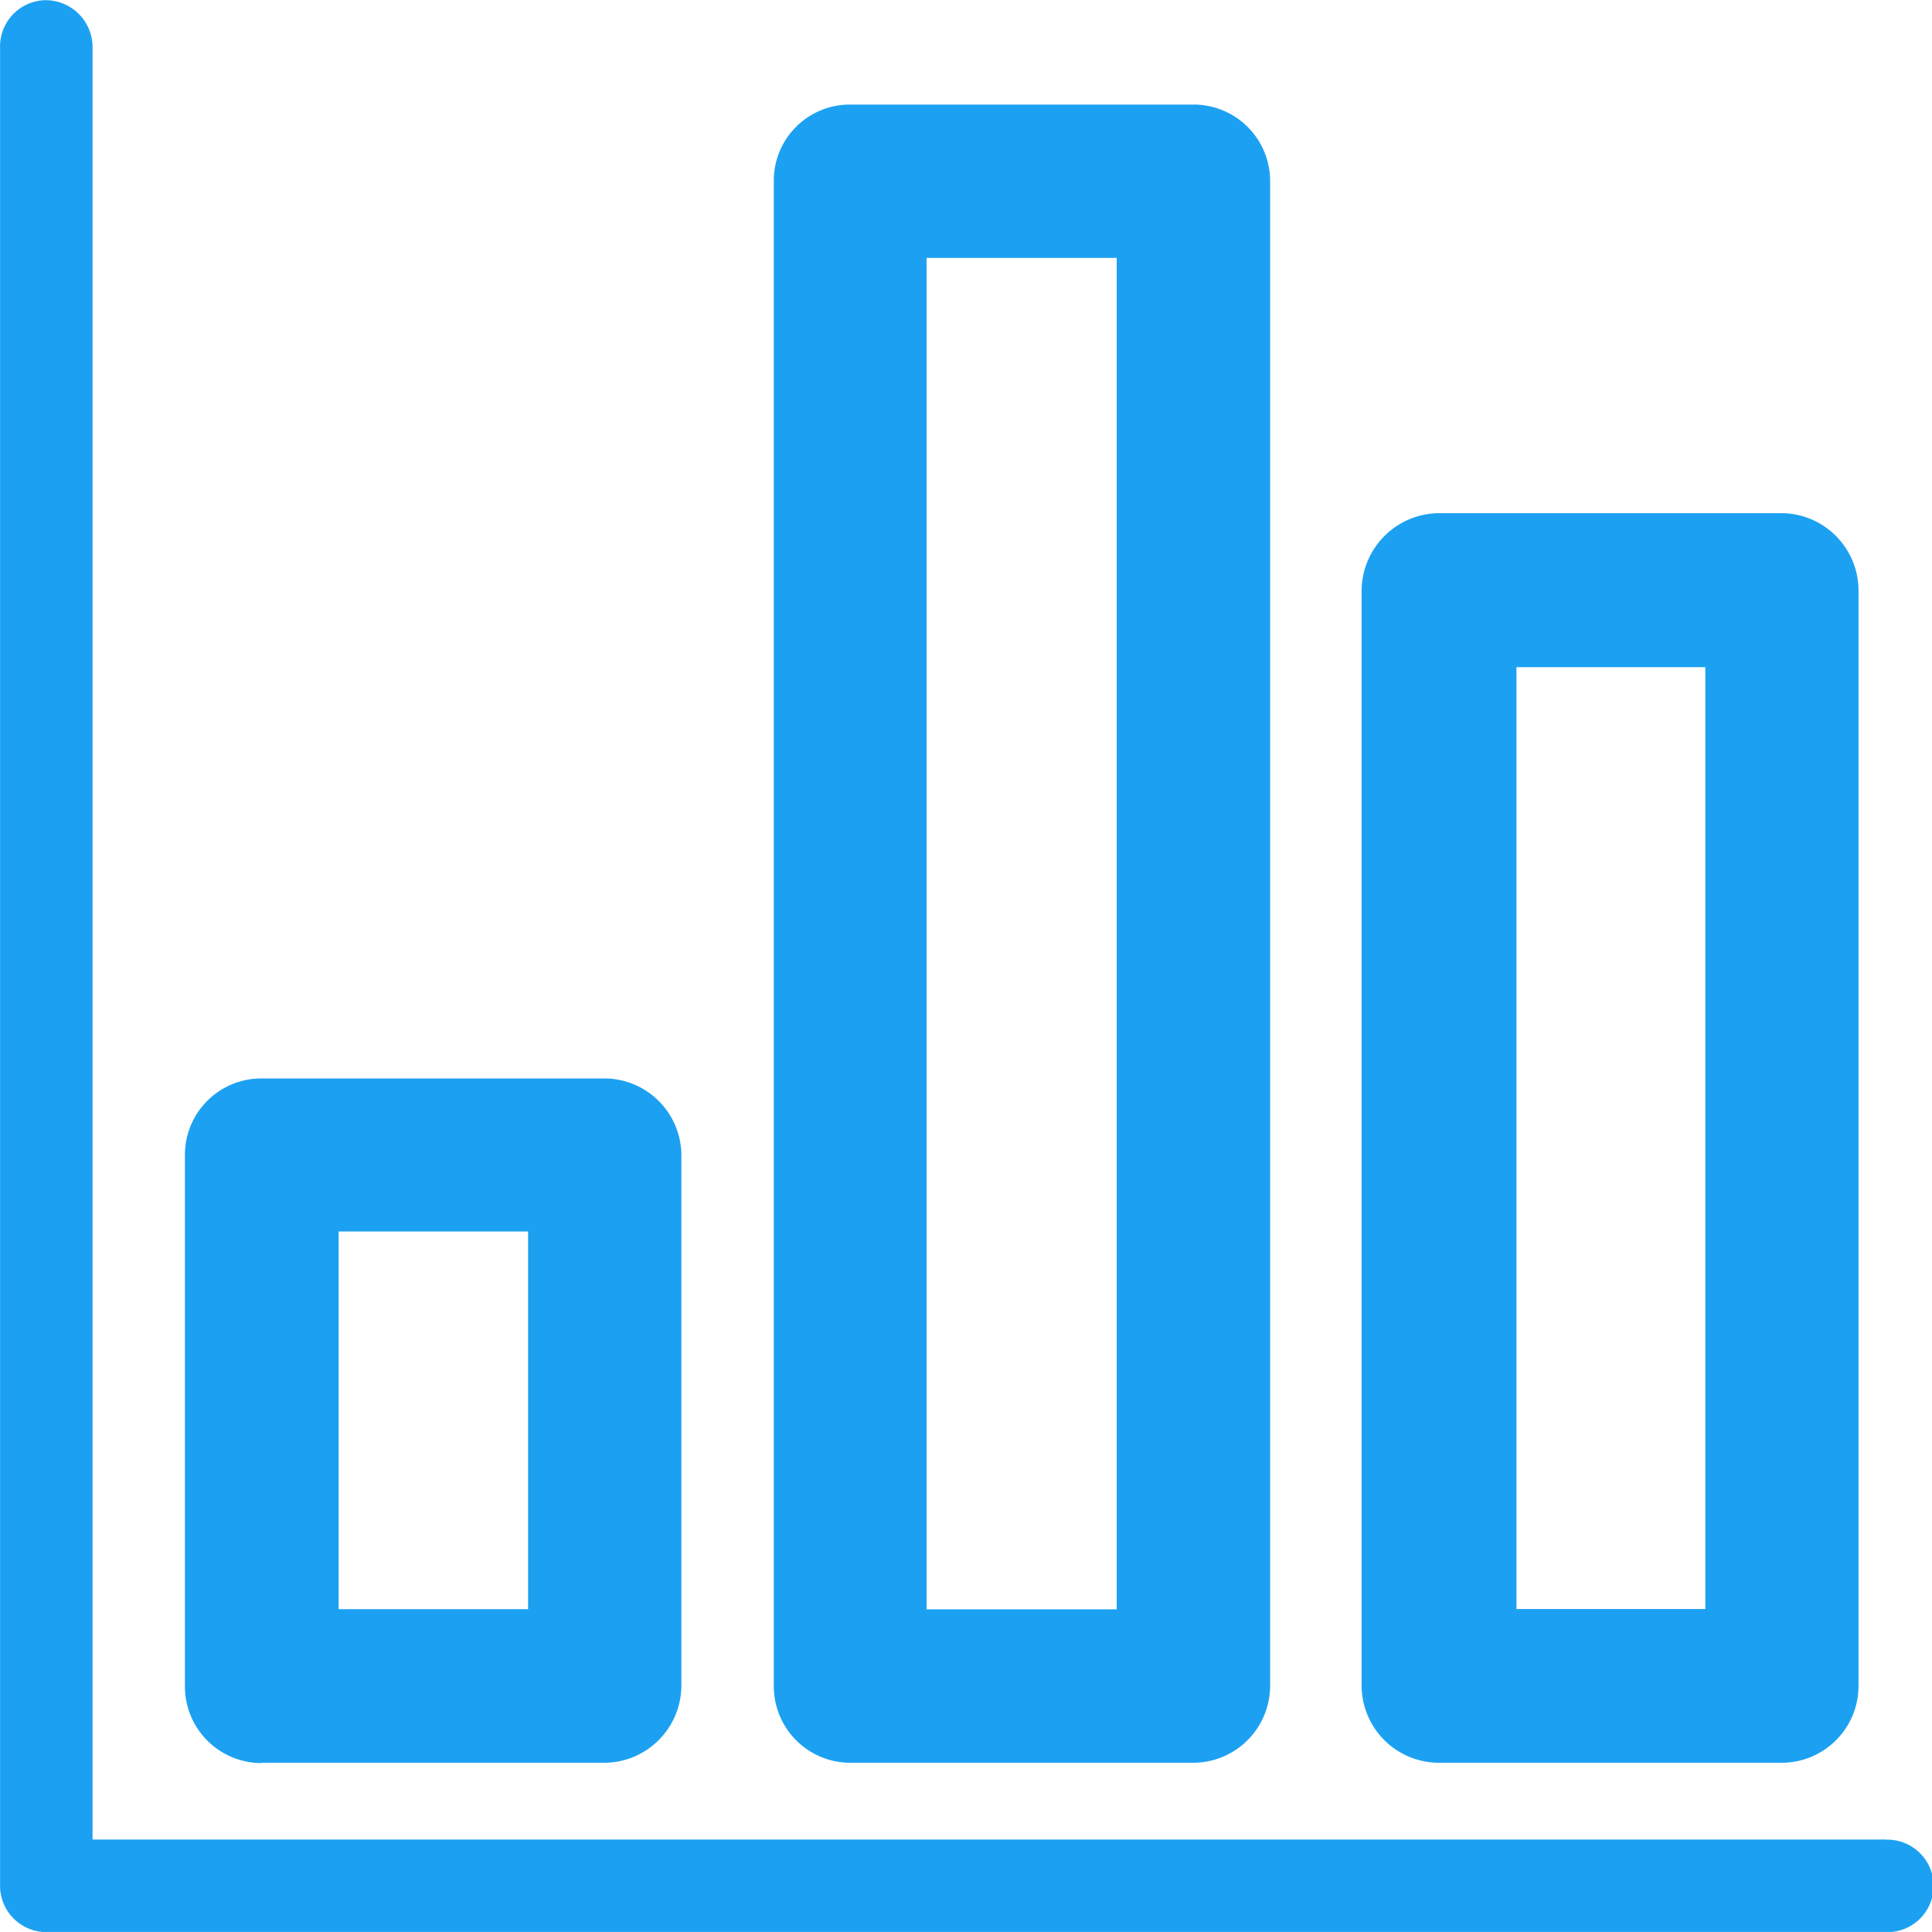 <svg xmlns="http://www.w3.org/2000/svg" width="32.001" height="32" viewBox="0 0 32.001 32">
  <path id="Pfad_336" data-name="Pfad 336" d="M199.286,1196.126h-29.7v-29.7a.779.779,0,0,0-.767-.766.766.766,0,0,0-.765.766v30.451a.768.768,0,0,0,.765.783h30.468a.766.766,0,1,0,0-1.531Zm-17.154-1.271h5.679a1.277,1.277,0,0,0,1.28-1.271V1168.65a1.268,1.268,0,0,0-1.28-1.261h-5.679a1.259,1.259,0,0,0-1.262,1.261v24.934a1.268,1.268,0,0,0,1.262,1.271Zm1.263-24.926h3.155v22.384H183.4v-22.384Zm-11.015,24.926h5.687a1.282,1.282,0,0,0,1.272-1.271V1184.8a1.277,1.277,0,0,0-1.272-1.28H172.38a1.265,1.265,0,0,0-1.264,1.28v8.789a1.269,1.269,0,0,0,1.264,1.271Zm1.279-8.8H176.8v6.256h-3.138v-6.256Zm18.227,8.8h5.687a1.274,1.274,0,0,0,1.264-1.271v-18.145a1.283,1.283,0,0,0-1.264-1.282h-5.687a1.292,1.292,0,0,0-1.28,1.282v18.145a1.283,1.283,0,0,0,1.28,1.271Zm1.281-18.147H196.3v15.6h-3.129v-15.6Z" transform="translate(-168.053 -1165.657)" fill="#1ca1f2"/>
</svg>
